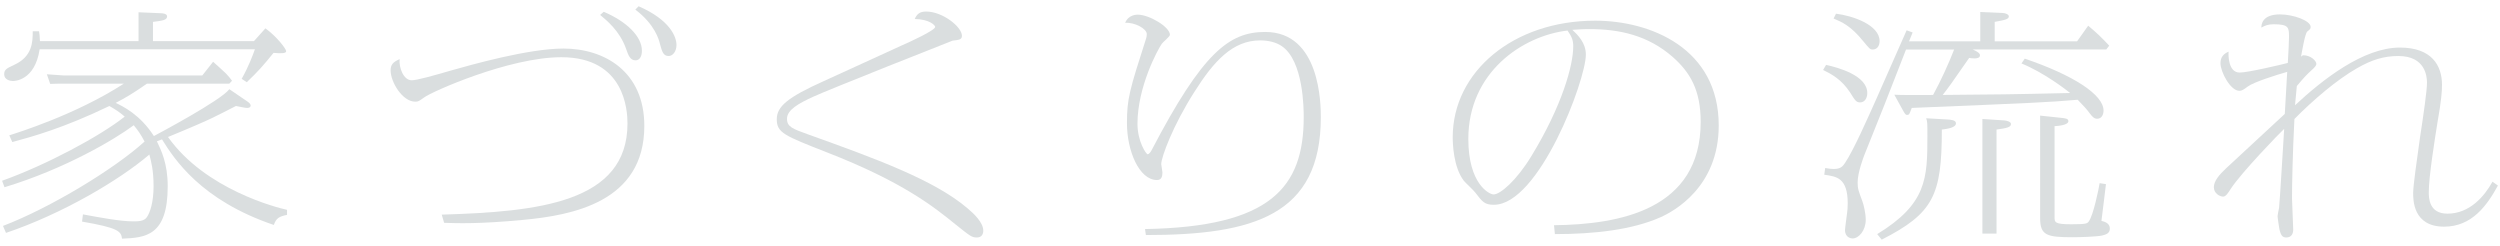 <?xml version="1.0" encoding="utf-8"?>
<!-- Generator: Adobe Illustrator 25.4.1, SVG Export Plug-In . SVG Version: 6.00 Build 0)  -->
<svg version="1.1" id="レイヤー_1" xmlns="http://www.w3.org/2000/svg" xmlns:xlink="http://www.w3.org/1999/xlink" x="0px"
	 y="0px" viewBox="0 0 183 18" style="enable-background:new 0 0 183 18;" xml:space="preserve">
<g>
	<path style="fill:#DADEDF;" d="M18.129,7.443c0.132,0.088,0.22,0.193,0.22,0.281S18.283,7.9,18.106,7.9
		c-0.109,0-0.242-0.018-0.836-0.141c-0.55,0.281-1.474,0.757-1.782,0.897c-0.396,0.193-1.518,0.687-3.19,1.372
		c2.729,3.854,8.031,5.19,8.713,5.331v0.369c-0.594,0.123-0.792,0.246-0.968,0.739c-5.347-1.812-7.283-4.82-8.185-6.264
		l-0.374,0.141c0.308,0.651,0.792,1.602,0.792,3.29c0,3.642-1.628,3.766-3.344,3.836c-0.066-0.546-0.286-0.792-2.927-1.249
		l0.066-0.528c1.232,0.229,2.729,0.511,3.674,0.511c0.352,0,0.814,0,1.012-0.317c0.22-0.316,0.484-1.073,0.484-2.252
		s-0.176-1.812-0.308-2.322c-2.222,1.9-6.425,4.363-10.495,5.735l-0.22-0.51c3.455-1.319,8.163-4.17,10.364-6.176
		C10.296,9.818,10.12,9.572,9.79,9.167c-1.364,1.021-5.039,3.202-9.461,4.539l-0.176-0.475c3.212-1.144,7.195-3.272,8.977-4.697
		C8.711,8.181,8.491,8.041,8.007,7.759C4.641,9.378,2.396,9.994,0.9,10.398L0.68,9.906C1.23,9.73,5.565,8.393,9.063,6.124H4.311
		L3.673,6.141L3.431,5.437l1.254,0.088h10.122l0.792-1.003c0.22,0.193,0.77,0.687,0.946,0.862c0.153,0.158,0.33,0.369,0.439,0.527
		l-0.198,0.212h-6.029C9.702,6.862,9.174,7.162,8.47,7.531c0.506,0.246,1.782,0.845,2.794,2.428c0.33-0.176,4.907-2.604,5.523-3.431
		L18.129,7.443z M18.591,3.009l0.836-0.933c0.814,0.581,1.519,1.495,1.519,1.671c0,0.159-0.308,0.177-0.924,0.124
		c-0.77,0.95-1.144,1.372-1.958,2.146l-0.374-0.246c0.506-0.896,0.814-1.724,0.969-2.164H2.902c-0.352,2.322-1.87,2.322-1.958,2.322
		c-0.198,0-0.638-0.088-0.638-0.492c0-0.352,0.198-0.439,0.726-0.687C2.375,4.135,2.396,3.08,2.396,2.288h0.462
		c0.044,0.229,0.044,0.335,0.066,0.722h7.217V0.898l1.628,0.07c0.088,0,0.462,0.018,0.462,0.229c0,0.281-0.352,0.316-1.034,0.405
		v1.407H18.591z"/>
	<path style="fill:#DADEDF;" d="M32.334,15.711c7.019-0.211,13.598-0.862,13.598-6.668c0-0.933-0.176-4.855-4.841-4.855
		c-3.829,0-9.506,2.533-10.033,2.938c-0.396,0.281-0.44,0.316-0.66,0.316c-0.946,0-1.805-1.443-1.805-2.287
		c0-0.423,0.176-0.616,0.66-0.827c-0.066,0.616,0.286,1.548,0.88,1.548c0.396,0,1.629-0.352,2.839-0.703
		c1.496-0.423,5.699-1.619,8.273-1.619c2.993,0,5.919,1.672,5.919,5.665c0,5.577-5.281,6.545-8.912,6.88
		c-3.146,0.299-4.796,0.246-5.742,0.211L32.334,15.711z M44.194,0.863c1.694,0.721,2.794,1.812,2.794,2.85
		c0,0.458-0.198,0.704-0.462,0.704c-0.396,0-0.528-0.352-0.704-0.862c-0.462-1.302-1.43-2.076-1.892-2.463L44.194,0.863z
		 M46.747,0.458c2.31,1.002,2.772,2.252,2.772,2.832c0,0.492-0.286,0.81-0.572,0.81c-0.396,0-0.484-0.317-0.638-0.88
		c-0.066-0.299-0.374-1.442-1.804-2.516L46.747,0.458z"/>
	<path style="fill:#DADEDF;" d="M67.795,0.845c1.21,0,2.619,1.126,2.619,1.777c0,0.281-0.22,0.299-0.682,0.352
		c-0.022,0-9.175,3.624-10.188,4.1c-1.078,0.492-1.936,0.967-1.936,1.618c0,0.598,0.418,0.739,1.54,1.144
		c4.907,1.76,9.219,3.325,11.662,5.401c0.462,0.387,1.166,1.038,1.166,1.653c0,0.229-0.109,0.493-0.462,0.493
		c-0.374,0-0.462-0.071-1.562-0.95c-1.562-1.267-3.851-3.114-9.417-5.278c-3.146-1.231-3.675-1.442-3.675-2.428
		c0-0.933,0.792-1.601,3.455-2.798c0.902-0.404,4.841-2.217,5.654-2.586c0.616-0.264,2.486-1.126,2.486-1.372
		c0-0.123-0.418-0.563-1.496-0.581C67.113,1.039,67.312,0.845,67.795,0.845z"/>
	<path style="fill:#DADEDF;" d="M83.814,16.767c9.22-0.158,11.618-3.062,11.618-8.198c0-0.546,0-4.135-1.629-5.208
		c-0.396-0.264-0.946-0.404-1.562-0.404c-2.003,0-3.389,1.513-4.819,3.782c-1.562,2.445-2.42,4.768-2.42,5.278
		c0,0.088,0.088,0.51,0.088,0.598c0,0.3-0.066,0.563-0.396,0.563c-1.32,0-2.201-2.164-2.201-4.152c0-1.794,0.176-2.393,1.408-6.228
		c0.022-0.088,0.044-0.176,0.044-0.3c0-0.404-0.902-0.879-1.584-0.826c0.242-0.599,0.836-0.599,0.924-0.599
		c0.836,0,2.354,0.897,2.354,1.478c0,0.124-0.528,0.546-0.594,0.651c-0.308,0.439-1.782,3.167-1.782,5.858
		c0,1.302,0.638,2.234,0.748,2.234c0.066,0,0.198-0.123,0.286-0.299c3.74-7.161,5.677-8.656,8.317-8.656
		c4.026,0,4.07,5.278,4.07,6.246c0,7.16-4.907,8.62-12.806,8.62L83.814,16.767z"/>
	<path style="fill:#DADEDF;" d="M113.753,16.486c4.752-0.053,10.737-1.108,10.737-7.565c0-2.322-0.77-3.624-2.046-4.75
		c-1.804-1.583-3.895-2.041-6.095-2.041c-0.55,0-0.924,0.035-1.254,0.053c0.396,0.369,0.99,0.95,0.99,1.812
		c0,1.882-3.433,10.995-6.733,10.995c-0.682,0-0.836-0.211-1.364-0.896c-0.11-0.158-0.726-0.722-0.836-0.862
		c-0.77-1.003-0.813-2.745-0.813-3.185c0-4.803,4.444-8.533,10.429-8.533c4.027,0,9.043,2.006,9.043,7.671
		c0,4.504-3.278,6.281-4.269,6.721c-2.068,0.915-4.819,1.231-7.724,1.231L113.753,16.486z M107.481,10.169
		c0,3.308,1.541,4.064,1.849,4.064c0.484,0,1.672-1.003,2.772-2.815c2.244-3.677,3.059-6.633,3.059-8.022
		c0-0.439-0.088-0.686-0.418-1.161C111.442,2.623,107.481,5.296,107.481,10.169z"/>
	<path style="fill:#DADEDF;" d="M133.67,4.75c0.88,0.194,3.015,0.774,3.015,2.059c0,0.388-0.198,0.687-0.528,0.687
		c-0.286,0-0.374-0.158-0.726-0.722c-0.639-0.968-1.343-1.337-1.98-1.653L133.67,4.75z M148.214,4.293
		c3.564,1.214,5.765,2.639,5.765,3.8c0,0.282-0.132,0.599-0.462,0.599c-0.198,0-0.33-0.105-0.528-0.37
		c-0.242-0.334-0.462-0.562-0.902-1.02c-2.244,0.193-3.234,0.229-12.146,0.598c-0.176,0.458-0.176,0.511-0.353,0.511
		c-0.044,0-0.11,0-0.264-0.282l-0.66-1.196c0.33,0.035,2.354,0.018,2.838,0.018c0.572-1.038,1.166-2.357,1.54-3.325h-3.521
		c-1.496,3.854-1.65,4.24-3.058,7.741c-0.044,0.123-0.484,1.249-0.484,1.988c0,0.476,0.066,0.616,0.352,1.39
		c0.088,0.229,0.242,0.88,0.242,1.338c0,0.791-0.506,1.372-0.968,1.372c-0.088,0-0.55-0.053-0.55-0.616
		c0-0.141,0.132-1.056,0.154-1.267c0.022-0.158,0.044-0.369,0.044-0.687c0-1.864-0.814-1.97-1.716-2.094l0.066-0.492
		c0.308,0.053,0.462,0.07,0.616,0.07c0.506,0,0.66-0.176,0.836-0.439c0.638-0.95,1.672-3.308,2.266-4.627l2.245-5.085l0.439,0.158
		l-0.264,0.651h5.215V0.88l1.628,0.07c0.198,0,0.462,0.105,0.462,0.246c0,0.193-0.22,0.264-1.034,0.405v1.425h6.029l0.814-1.144
		c0.638,0.527,1.012,0.897,1.541,1.46l-0.22,0.281h-9.77c0.308,0.141,0.528,0.265,0.528,0.423c0,0.211-0.264,0.229-0.396,0.229
		c-0.154,0-0.309-0.018-0.396-0.035c-1.342,1.936-1.496,2.146-1.936,2.709c4.18-0.035,4.731-0.035,9.33-0.141
		c-0.286-0.229-1.915-1.495-3.565-2.164L148.214,4.293z M134.396,1.003c1.188,0.141,3.19,0.81,3.19,2.006
		c0,0.369-0.198,0.615-0.506,0.615c-0.198,0-0.242-0.07-0.683-0.598c-0.924-1.144-1.562-1.407-2.178-1.672L134.396,1.003z
		 M142.537,8.745c0.242,0.018,0.639,0.035,0.639,0.281c0,0.317-0.616,0.405-1.034,0.458c0,4.82-0.616,6.122-4.401,8.058l-0.33-0.405
		c3.63-2.217,3.674-4.081,3.674-7.178c0-0.95,0-1.056-0.088-1.302L142.537,8.745z M146.718,8.815
		c0.176,0.018,0.484,0.088,0.484,0.264c0,0.229-0.286,0.3-1.056,0.405v7.617h-1.034V8.709L146.718,8.815z M150.393,15.87
		c0,0.405,0,0.546,1.232,0.546c1.1,0,1.166-0.053,1.276-0.211c0.33-0.44,0.726-2.375,0.792-2.798l0.462,0.07
		c-0.044,0.423-0.286,2.305-0.33,2.692c0.22,0.053,0.616,0.158,0.616,0.562c0,0.352-0.286,0.439-0.572,0.51
		c-0.418,0.088-1.65,0.124-2.134,0.124c-1.892,0-2.398-0.124-2.398-1.391V8.463l1.497,0.158c0.33,0.035,0.572,0.053,0.572,0.246
		c0,0.299-0.77,0.352-1.012,0.369V15.87z"/>
	<path style="fill:#DADEDF;" d="M182.848,13.583c-0.792,1.442-1.893,3.009-3.938,3.009c-2.288,0-2.267-1.971-2.267-2.498
		c0.022-0.634,0.265-2.357,0.506-4.064c0.264-1.707,0.506-3.413,0.506-3.977c0-0.475-0.132-1.952-2.091-1.952
		c-1.056,0-1.936,0.264-3.036,0.897c-1.452,0.826-3.19,2.305-4.577,3.712c-0.132,2.533-0.176,4.873-0.176,5.806
		c0,0.369,0.088,1.953,0.088,2.287c0,0.246-0.088,0.581-0.506,0.581c-0.264,0-0.396-0.124-0.506-0.616
		c-0.022-0.141-0.132-0.81-0.132-0.95c0-0.088,0.088-0.51,0.109-0.598c0.044-0.3,0.353-5.472,0.374-5.788
		c-0.308,0.281-3.124,3.184-3.916,4.398c-0.176,0.281-0.353,0.562-0.55,0.562c-0.242,0-0.682-0.229-0.682-0.687
		c0-0.457,0.396-0.915,0.902-1.39c1.408-1.302,1.694-1.565,4.291-3.977l0.176-3.078c-0.858,0.246-2.465,0.756-2.883,1.073
		c-0.308,0.229-0.44,0.316-0.616,0.316c-0.66,0-1.386-1.39-1.386-2.023c0-0.475,0.264-0.703,0.594-0.845
		c-0.022,0.282-0.022,1.531,0.814,1.531c0.594,0,3.058-0.581,3.521-0.704c0.044-0.686,0.088-1.601,0.088-1.882
		c0-0.704,0-0.95-1.122-0.95c-0.418,0-0.66,0.105-0.902,0.246c0-0.211,0.044-0.968,1.364-0.968c0.968,0,2.244,0.457,2.244,0.915
		c0,0.141-0.044,0.176-0.242,0.334c-0.176,0.141-0.396,1.513-0.462,1.848c0.066-0.053,0.11-0.105,0.176-0.105
		c0.528,0,0.946,0.404,0.946,0.633c0,0.123-0.176,0.3-0.198,0.317c-0.572,0.527-0.638,0.598-1.232,1.302
		c-0.066,0.633-0.088,0.968-0.132,1.407c2.024-1.883,4.995-4.223,7.679-4.223c2.332,0,3.08,1.319,3.08,2.728
		c0,0.475-0.044,1.126-0.33,2.744c-0.198,1.231-0.638,3.994-0.638,5.103c0,0.404,0,1.583,1.364,1.583c1.628,0,2.706-1.267,3.3-2.34
		L182.848,13.583z"/>
</g>
</svg>
